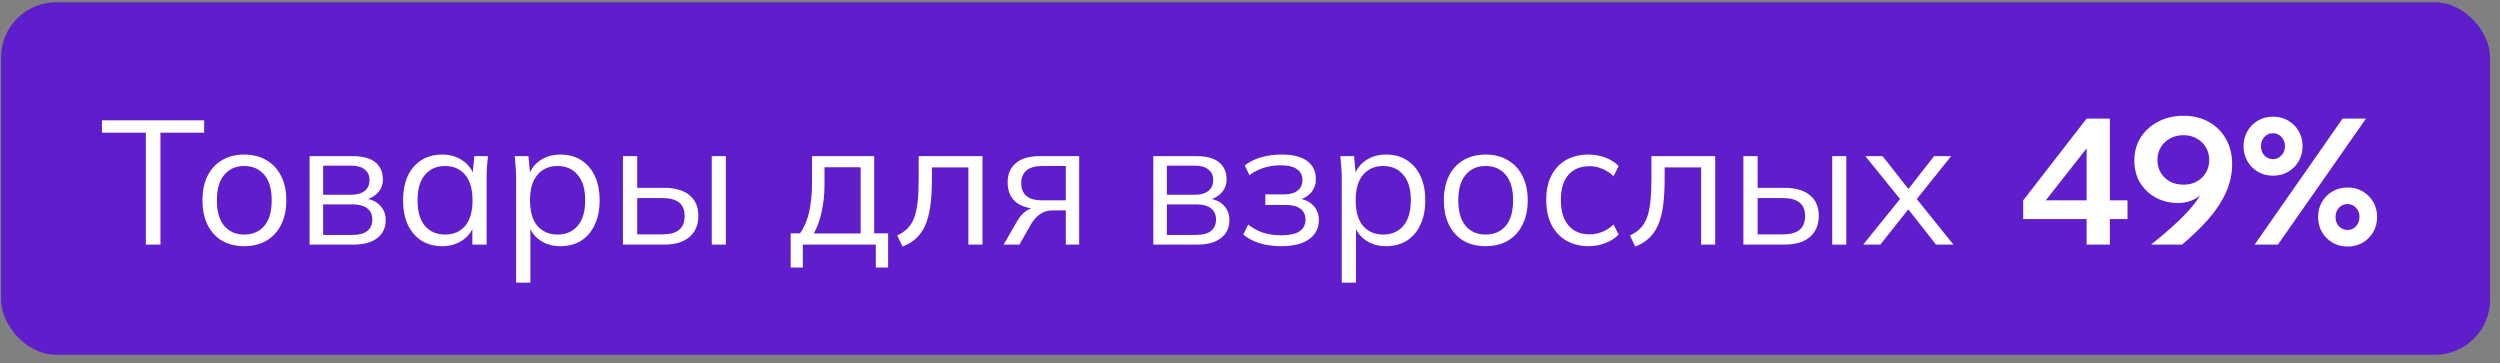 <?xml version="1.0" encoding="UTF-8"?> <svg xmlns="http://www.w3.org/2000/svg" width="227" height="33" viewBox="0 0 227 33" fill="none"><rect x="0" y="0" width="227" height="33" fill="#808080" stroke="none"/> <rect x="0.097" y="0.209" width="226" height="32" rx="5" fill="#5F1DCB"></rect> <path d="M13.241 22.209V12.049H9.257V10.929H18.537V12.049H14.569V22.209H13.241ZM22.174 22.353C21.406 22.353 20.734 22.188 20.158 21.857C19.593 21.516 19.155 21.036 18.846 20.417C18.537 19.788 18.382 19.047 18.382 18.193C18.382 17.329 18.537 16.588 18.846 15.969C19.155 15.351 19.593 14.876 20.158 14.545C20.734 14.204 21.406 14.033 22.174 14.033C22.953 14.033 23.625 14.204 24.19 14.545C24.766 14.876 25.209 15.351 25.518 15.969C25.838 16.588 25.998 17.329 25.998 18.193C25.998 19.047 25.838 19.788 25.518 20.417C25.209 21.036 24.766 21.516 24.19 21.857C23.625 22.188 22.953 22.353 22.174 22.353ZM22.174 21.297C22.942 21.297 23.55 21.036 23.998 20.513C24.446 19.98 24.67 19.207 24.67 18.193C24.67 17.169 24.446 16.396 23.998 15.873C23.55 15.34 22.942 15.073 22.174 15.073C21.417 15.073 20.814 15.34 20.366 15.873C19.918 16.396 19.694 17.169 19.694 18.193C19.694 19.207 19.918 19.98 20.366 20.513C20.814 21.036 21.417 21.297 22.174 21.297ZM28.111 22.209V14.177H31.983C32.612 14.177 33.13 14.257 33.535 14.417C33.94 14.577 34.244 14.817 34.447 15.137C34.66 15.447 34.767 15.831 34.767 16.289C34.767 16.801 34.586 17.233 34.223 17.585C33.871 17.927 33.412 18.129 32.847 18.193V18.001C33.508 18.023 34.036 18.215 34.431 18.577C34.826 18.94 35.023 19.409 35.023 19.985C35.023 20.679 34.767 21.223 34.255 21.617C33.754 22.012 33.039 22.209 32.111 22.209H28.111ZM29.343 21.329H32.047C32.612 21.329 33.044 21.212 33.343 20.977C33.652 20.732 33.807 20.385 33.807 19.937C33.807 19.489 33.652 19.148 33.343 18.913C33.044 18.679 32.612 18.561 32.047 18.561H29.343V21.329ZM29.343 17.681H31.903C32.426 17.681 32.831 17.564 33.119 17.329C33.407 17.095 33.551 16.769 33.551 16.353C33.551 15.937 33.407 15.617 33.119 15.393C32.831 15.159 32.426 15.041 31.903 15.041H29.343V17.681ZM40.153 22.353C39.438 22.353 38.814 22.188 38.281 21.857C37.748 21.516 37.332 21.036 37.033 20.417C36.745 19.799 36.601 19.057 36.601 18.193C36.601 17.319 36.745 16.572 37.033 15.953C37.332 15.335 37.748 14.86 38.281 14.529C38.814 14.199 39.438 14.033 40.153 14.033C40.878 14.033 41.502 14.22 42.025 14.593C42.558 14.956 42.91 15.452 43.081 16.081H42.889L43.065 14.177H44.313C44.281 14.487 44.249 14.801 44.217 15.121C44.196 15.431 44.185 15.735 44.185 16.033V22.209H42.889V20.321H43.065C42.894 20.951 42.542 21.447 42.009 21.809C41.476 22.172 40.857 22.353 40.153 22.353ZM40.409 21.297C41.177 21.297 41.785 21.036 42.233 20.513C42.681 19.98 42.905 19.207 42.905 18.193C42.905 17.169 42.681 16.396 42.233 15.873C41.785 15.34 41.177 15.073 40.409 15.073C39.652 15.073 39.044 15.34 38.585 15.873C38.137 16.396 37.913 17.169 37.913 18.193C37.913 19.207 38.137 19.98 38.585 20.513C39.044 21.036 39.652 21.297 40.409 21.297ZM46.863 25.665V16.033C46.863 15.735 46.847 15.431 46.815 15.121C46.793 14.801 46.767 14.487 46.735 14.177H47.983L48.159 16.081H47.967C48.137 15.452 48.484 14.956 49.007 14.593C49.529 14.22 50.153 14.033 50.879 14.033C51.604 14.033 52.228 14.199 52.751 14.529C53.284 14.86 53.7 15.335 53.999 15.953C54.297 16.572 54.447 17.319 54.447 18.193C54.447 19.057 54.297 19.799 53.999 20.417C53.711 21.036 53.3 21.516 52.767 21.857C52.233 22.188 51.604 22.353 50.879 22.353C50.164 22.353 49.545 22.172 49.023 21.809C48.5 21.447 48.153 20.951 47.983 20.321H48.159V25.665H46.863ZM50.623 21.297C51.391 21.297 51.999 21.036 52.447 20.513C52.905 19.98 53.135 19.207 53.135 18.193C53.135 17.169 52.905 16.396 52.447 15.873C51.999 15.34 51.391 15.073 50.623 15.073C49.865 15.073 49.257 15.34 48.799 15.873C48.351 16.396 48.127 17.169 48.127 18.193C48.127 19.207 48.351 19.98 48.799 20.513C49.257 21.036 49.865 21.297 50.623 21.297ZM56.564 22.209V14.177H57.86V17.057H60.276C61.311 17.057 62.09 17.281 62.612 17.729C63.145 18.167 63.412 18.791 63.412 19.601C63.412 20.145 63.289 20.615 63.044 21.009C62.809 21.393 62.458 21.692 61.988 21.905C61.529 22.108 60.959 22.209 60.276 22.209H56.564ZM57.86 21.281H60.164C60.815 21.281 61.311 21.148 61.652 20.881C61.993 20.604 62.164 20.183 62.164 19.617C62.164 19.052 61.993 18.641 61.652 18.385C61.322 18.119 60.825 17.985 60.164 17.985H57.86V21.281ZM64.628 22.209V14.177H65.908V22.209H64.628ZM71.794 24.289V21.185H72.642C73.026 20.641 73.304 19.991 73.474 19.233C73.645 18.476 73.73 17.58 73.73 16.545V14.177H79.378V21.185H80.642V24.289H79.522V22.209L72.898 22.209V24.289H71.794ZM73.89 21.201H78.146V15.185H74.866V16.753C74.866 17.596 74.781 18.412 74.61 19.201C74.45 19.98 74.21 20.647 73.89 21.201ZM81.945 22.385L81.465 21.377C81.838 21.207 82.147 20.999 82.393 20.753C82.649 20.497 82.851 20.177 83.001 19.793C83.15 19.399 83.257 18.913 83.321 18.337C83.385 17.751 83.417 17.047 83.417 16.225V14.177H89.209V22.209H87.929V15.201H84.617V16.273C84.617 17.212 84.569 18.028 84.473 18.721C84.377 19.404 84.222 19.985 84.009 20.465C83.795 20.945 83.518 21.34 83.177 21.649C82.835 21.959 82.425 22.204 81.945 22.385ZM91.127 22.209L92.407 20.001C92.61 19.649 92.866 19.367 93.175 19.153C93.485 18.929 93.81 18.817 94.151 18.817H94.375L94.359 18.961C93.453 18.961 92.749 18.759 92.247 18.353C91.746 17.937 91.495 17.34 91.495 16.561C91.495 15.815 91.741 15.233 92.231 14.817C92.722 14.391 93.453 14.177 94.423 14.177H97.991V22.209H96.775V19.105H95.575C95.127 19.105 94.749 19.217 94.439 19.441C94.13 19.665 93.869 19.948 93.655 20.289L92.567 22.209H91.127ZM94.647 18.193H96.775V15.073H94.647C93.997 15.073 93.511 15.212 93.191 15.489C92.882 15.767 92.727 16.145 92.727 16.625C92.727 17.127 92.882 17.516 93.191 17.793C93.511 18.06 93.997 18.193 94.647 18.193ZM104.72 22.209V14.177L108.592 14.177C109.222 14.177 109.739 14.257 110.144 14.417C110.55 14.577 110.854 14.817 111.056 15.137C111.27 15.447 111.376 15.831 111.376 16.289C111.376 16.801 111.195 17.233 110.832 17.585C110.48 17.927 110.022 18.129 109.456 18.193V18.001C110.118 18.023 110.646 18.215 111.04 18.577C111.435 18.94 111.632 19.409 111.632 19.985C111.632 20.679 111.376 21.223 110.864 21.617C110.363 22.012 109.648 22.209 108.72 22.209H104.72ZM105.952 21.329H108.656C109.222 21.329 109.654 21.212 109.952 20.977C110.262 20.732 110.416 20.385 110.416 19.937C110.416 19.489 110.262 19.148 109.952 18.913C109.654 18.679 109.222 18.561 108.656 18.561H105.952V21.329ZM105.952 17.681H108.512C109.035 17.681 109.44 17.564 109.728 17.329C110.016 17.095 110.16 16.769 110.16 16.353C110.16 15.937 110.016 15.617 109.728 15.393C109.44 15.159 109.035 15.041 108.512 15.041H105.952V17.681ZM116.298 22.353C115.616 22.353 114.97 22.263 114.362 22.081C113.765 21.889 113.274 21.628 112.89 21.297L113.338 20.385C113.733 20.705 114.176 20.951 114.666 21.121C115.168 21.281 115.712 21.361 116.298 21.361C117.088 21.361 117.658 21.239 118.01 20.993C118.362 20.748 118.538 20.401 118.538 19.953C118.538 19.516 118.389 19.185 118.09 18.961C117.792 18.727 117.354 18.609 116.778 18.609H114.89V17.649H116.618C117.13 17.649 117.53 17.537 117.818 17.313C118.117 17.079 118.266 16.759 118.266 16.353C118.266 15.937 118.106 15.612 117.786 15.377C117.466 15.132 116.965 15.009 116.282 15.009C115.738 15.009 115.232 15.084 114.762 15.233C114.304 15.372 113.866 15.596 113.45 15.905L113.018 15.025C113.456 14.684 113.962 14.433 114.538 14.273C115.114 14.113 115.738 14.033 116.41 14.033C117.413 14.033 118.176 14.231 118.698 14.625C119.221 15.009 119.482 15.559 119.482 16.273C119.482 16.775 119.312 17.207 118.97 17.569C118.629 17.921 118.176 18.129 117.61 18.193V18.001C118.25 18.023 118.768 18.215 119.162 18.577C119.557 18.94 119.754 19.415 119.754 20.001C119.754 20.716 119.461 21.287 118.874 21.713C118.298 22.14 117.44 22.353 116.298 22.353ZM121.831 25.665V16.033C121.831 15.735 121.815 15.431 121.783 15.121C121.762 14.801 121.735 14.487 121.703 14.177H122.951L123.127 16.081H122.935C123.106 15.452 123.453 14.956 123.975 14.593C124.498 14.22 125.122 14.033 125.847 14.033C126.573 14.033 127.197 14.199 127.719 14.529C128.253 14.86 128.669 15.335 128.967 15.953C129.266 16.572 129.415 17.319 129.415 18.193C129.415 19.057 129.266 19.799 128.967 20.417C128.679 21.036 128.269 21.516 127.735 21.857C127.202 22.188 126.573 22.353 125.847 22.353C125.133 22.353 124.514 22.172 123.991 21.809C123.469 21.447 123.122 20.951 122.951 20.321H123.127V25.665H121.831ZM125.591 21.297C126.359 21.297 126.967 21.036 127.415 20.513C127.874 19.98 128.103 19.207 128.103 18.193C128.103 17.169 127.874 16.396 127.415 15.873C126.967 15.34 126.359 15.073 125.591 15.073C124.834 15.073 124.226 15.34 123.767 15.873C123.319 16.396 123.095 17.169 123.095 18.193C123.095 19.207 123.319 19.98 123.767 20.513C124.226 21.036 124.834 21.297 125.591 21.297ZM134.893 22.353C134.125 22.353 133.453 22.188 132.877 21.857C132.312 21.516 131.874 21.036 131.565 20.417C131.256 19.788 131.101 19.047 131.101 18.193C131.101 17.329 131.256 16.588 131.565 15.969C131.874 15.351 132.312 14.876 132.877 14.545C133.453 14.204 134.125 14.033 134.893 14.033C135.672 14.033 136.344 14.204 136.909 14.545C137.485 14.876 137.928 15.351 138.237 15.969C138.557 16.588 138.717 17.329 138.717 18.193C138.717 19.047 138.557 19.788 138.237 20.417C137.928 21.036 137.485 21.516 136.909 21.857C136.344 22.188 135.672 22.353 134.893 22.353ZM134.893 21.297C135.661 21.297 136.269 21.036 136.717 20.513C137.165 19.98 137.389 19.207 137.389 18.193C137.389 17.169 137.165 16.396 136.717 15.873C136.269 15.34 135.661 15.073 134.893 15.073C134.136 15.073 133.533 15.34 133.085 15.873C132.637 16.396 132.413 17.169 132.413 18.193C132.413 19.207 132.637 19.98 133.085 20.513C133.533 21.036 134.136 21.297 134.893 21.297ZM144.27 22.353C143.48 22.353 142.792 22.183 142.206 21.841C141.63 21.5 141.182 21.015 140.862 20.385C140.552 19.756 140.398 19.009 140.398 18.145C140.398 17.271 140.558 16.529 140.878 15.921C141.198 15.303 141.646 14.833 142.222 14.513C142.808 14.193 143.491 14.033 144.27 14.033C144.782 14.033 145.278 14.124 145.758 14.305C146.248 14.487 146.654 14.743 146.974 15.073L146.51 16.001C146.19 15.692 145.838 15.463 145.454 15.313C145.08 15.164 144.712 15.089 144.35 15.089C143.518 15.089 142.872 15.351 142.414 15.873C141.955 16.396 141.726 17.159 141.726 18.161C141.726 19.153 141.955 19.921 142.414 20.465C142.872 21.009 143.518 21.281 144.35 21.281C144.702 21.281 145.064 21.212 145.438 21.073C145.822 20.935 146.179 20.705 146.51 20.385L146.974 21.297C146.643 21.639 146.232 21.9 145.742 22.081C145.251 22.263 144.76 22.353 144.27 22.353ZM148.476 22.385L147.996 21.377C148.369 21.207 148.679 20.999 148.924 20.753C149.18 20.497 149.383 20.177 149.532 19.793C149.681 19.399 149.788 18.913 149.852 18.337C149.916 17.751 149.948 17.047 149.948 16.225V14.177H155.74V22.209H154.46V15.201H151.148V16.273C151.148 17.212 151.1 18.028 151.004 18.721C150.908 19.404 150.753 19.985 150.54 20.465C150.327 20.945 150.049 21.34 149.708 21.649C149.367 21.959 148.956 22.204 148.476 22.385ZM158.299 22.209V14.177H159.595V17.057H162.011C163.045 17.057 163.824 17.281 164.347 17.729C164.88 18.167 165.147 18.791 165.147 19.601C165.147 20.145 165.024 20.615 164.779 21.009C164.544 21.393 164.192 21.692 163.723 21.905C163.264 22.108 162.693 22.209 162.011 22.209H158.299ZM159.595 21.281H161.899C162.549 21.281 163.045 21.148 163.387 20.881C163.728 20.604 163.899 20.183 163.899 19.617C163.899 19.052 163.728 18.641 163.387 18.385C163.056 18.119 162.56 17.985 161.899 17.985H159.595V21.281ZM166.363 22.209V14.177H167.643V22.209H166.363ZM169.181 22.209L172.781 17.745V18.385L169.373 14.177H170.941L173.517 17.457H173.053L175.613 14.177H177.165L173.805 18.369V17.777L177.373 22.209H175.789L173.037 18.705H173.517L170.733 22.209H169.181Z" fill="white"></path> <path d="M191.577 22.209H189.465V19.889H183.705V18.193L189.465 10.769H191.577V18.193H193.177V19.889H191.577V22.209ZM189.465 13.473L185.753 18.193H189.465V13.473ZM198.262 10.513C199.137 10.513 199.905 10.7 200.566 11.073C201.238 11.447 201.756 11.964 202.118 12.625C202.492 13.276 202.678 14.033 202.678 14.897C202.678 15.804 202.486 16.673 202.102 17.505C201.729 18.327 201.201 19.127 200.518 19.905C199.836 20.673 199.041 21.441 198.134 22.209H195.318C196.278 21.441 197.078 20.753 197.718 20.145C198.369 19.537 198.892 18.972 199.286 18.449C199.692 17.927 199.99 17.42 200.182 16.929L200.438 17.009C200.161 17.436 199.793 17.783 199.334 18.049C198.876 18.305 198.358 18.433 197.782 18.433C197.025 18.433 196.342 18.268 195.734 17.937C195.137 17.607 194.662 17.153 194.31 16.577C193.969 16.001 193.798 15.34 193.798 14.593C193.798 13.793 193.99 13.089 194.374 12.481C194.769 11.863 195.302 11.383 195.974 11.041C196.646 10.689 197.409 10.513 198.262 10.513ZM198.262 12.273C197.804 12.273 197.393 12.375 197.03 12.577C196.678 12.769 196.401 13.036 196.198 13.377C195.996 13.719 195.894 14.103 195.894 14.529C195.894 14.956 195.996 15.34 196.198 15.681C196.401 16.023 196.678 16.289 197.03 16.481C197.393 16.673 197.804 16.769 198.262 16.769C198.721 16.769 199.121 16.673 199.462 16.481C199.814 16.289 200.092 16.023 200.294 15.681C200.497 15.34 200.598 14.956 200.598 14.529C200.598 14.103 200.497 13.719 200.294 13.377C200.092 13.036 199.814 12.769 199.462 12.577C199.121 12.375 198.721 12.273 198.262 12.273ZM206.834 22.209H204.722L212.706 10.769H214.834L206.834 22.209ZM213.154 22.385C212.653 22.385 212.2 22.268 211.794 22.033C211.389 21.799 211.069 21.479 210.834 21.073C210.6 20.657 210.482 20.199 210.482 19.697C210.482 19.196 210.6 18.743 210.834 18.337C211.069 17.932 211.389 17.612 211.794 17.377C212.2 17.143 212.653 17.025 213.154 17.025C213.677 17.025 214.136 17.143 214.53 17.377C214.936 17.612 215.256 17.932 215.49 18.337C215.725 18.743 215.842 19.196 215.842 19.697C215.842 20.199 215.725 20.657 215.49 21.073C215.256 21.479 214.936 21.799 214.53 22.033C214.136 22.268 213.677 22.385 213.154 22.385ZM213.154 20.881C213.464 20.881 213.72 20.769 213.922 20.545C214.136 20.321 214.242 20.039 214.242 19.697C214.242 19.367 214.136 19.089 213.922 18.865C213.72 18.641 213.464 18.529 213.154 18.529C212.845 18.529 212.584 18.641 212.37 18.865C212.168 19.089 212.066 19.367 212.066 19.697C212.066 20.039 212.168 20.321 212.37 20.545C212.584 20.769 212.845 20.881 213.154 20.881ZM206.386 15.953C205.885 15.953 205.432 15.836 205.026 15.601C204.621 15.367 204.301 15.047 204.066 14.641C203.832 14.225 203.714 13.767 203.714 13.265C203.714 12.764 203.832 12.311 204.066 11.905C204.301 11.5 204.621 11.18 205.026 10.945C205.432 10.711 205.885 10.593 206.386 10.593C206.909 10.593 207.368 10.711 207.762 10.945C208.168 11.18 208.488 11.5 208.722 11.905C208.957 12.311 209.074 12.764 209.074 13.265C209.074 13.767 208.957 14.225 208.722 14.641C208.488 15.047 208.168 15.367 207.762 15.601C207.368 15.836 206.909 15.953 206.386 15.953ZM206.386 14.449C206.696 14.449 206.952 14.337 207.154 14.113C207.368 13.889 207.474 13.607 207.474 13.265C207.474 12.935 207.368 12.657 207.154 12.433C206.952 12.209 206.696 12.097 206.386 12.097C206.077 12.097 205.816 12.209 205.602 12.433C205.4 12.657 205.298 12.935 205.298 13.265C205.298 13.607 205.4 13.889 205.602 14.113C205.816 14.337 206.077 14.449 206.386 14.449Z" fill="white"></path> </svg> 